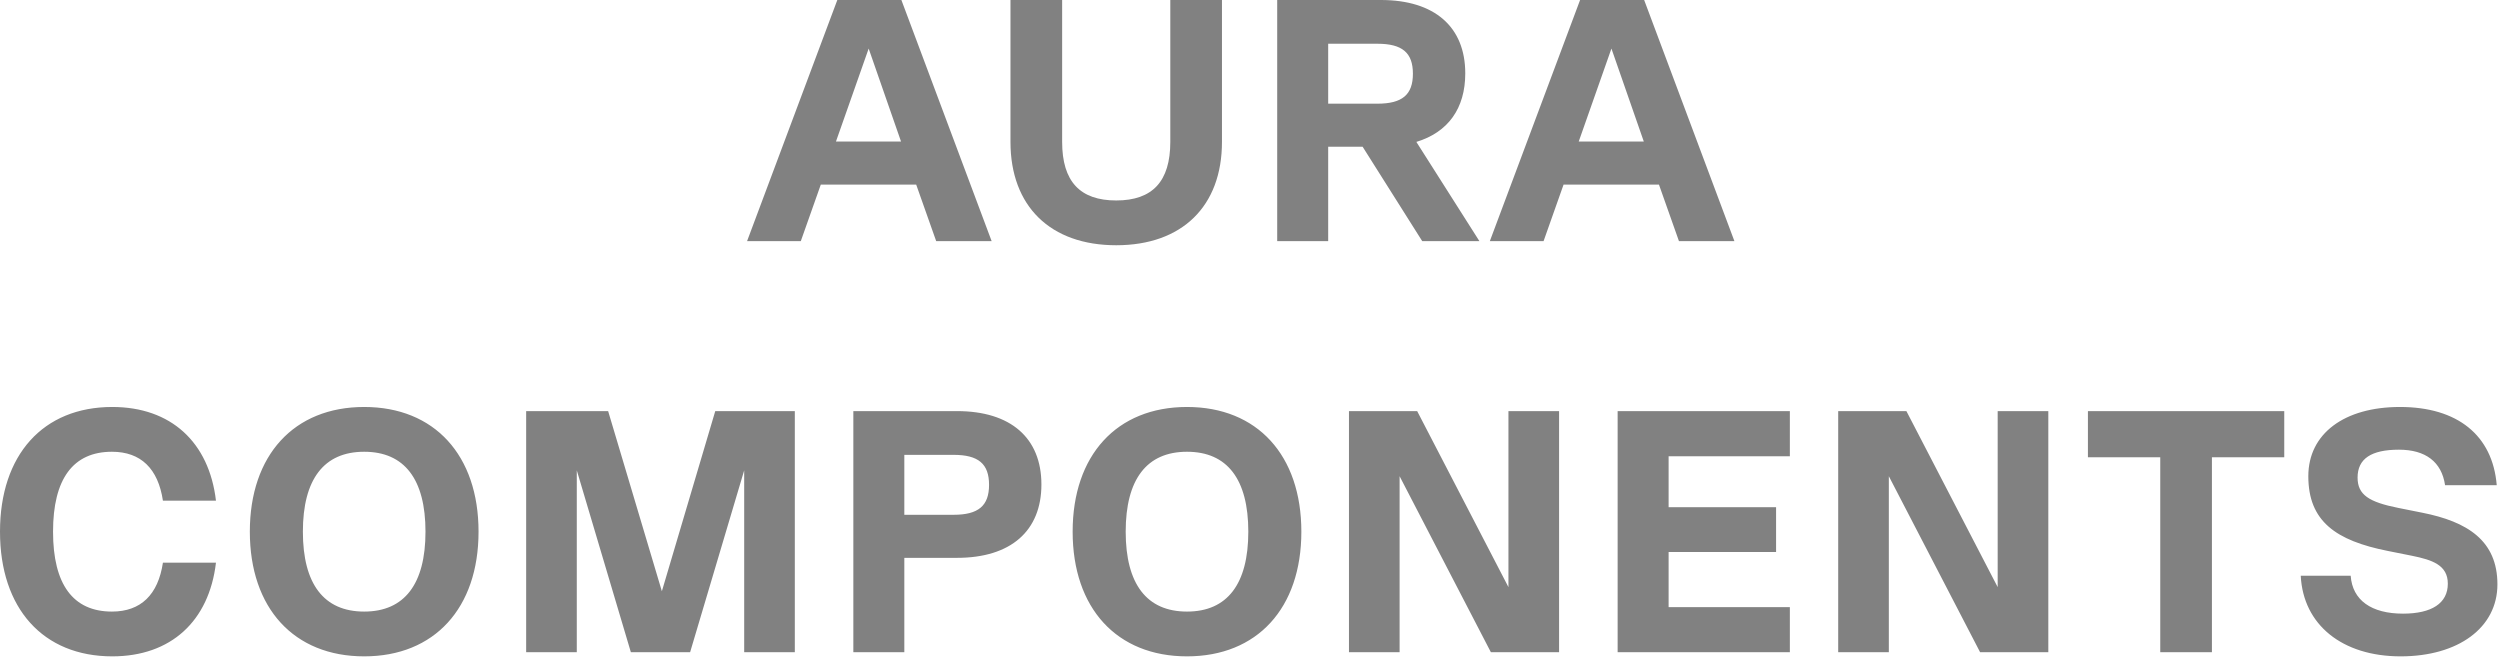<svg xmlns="http://www.w3.org/2000/svg" width="225" height="60" viewBox="0 0 225 60" fill="none"><path d="M89.247 21.7H84.256L82.458 16.616H73.871L72.073 21.7H67.237L75.359 0H81.125L89.247 21.7ZM78.18 4.371L75.235 12.741H81.094L78.18 4.371ZM100.46 22.072C94.539 22.072 90.943 18.569 90.943 12.772V0H95.593V12.772C95.593 16.337 97.205 18.042 100.46 18.042C103.715 18.042 105.327 16.337 105.327 12.772V0H109.977V12.772C109.977 18.569 106.381 22.072 100.46 22.072ZM133.145 21.7H127.999L122.636 13.206H119.536V21.7H114.948V0H124.279C129.115 0 131.874 2.418 131.874 6.603C131.874 9.765 130.324 11.904 127.472 12.772L133.145 21.7ZM123.969 3.937H119.536V9.331H123.969C126.201 9.331 127.162 8.525 127.162 6.634C127.162 4.743 126.201 3.937 123.969 3.937ZM156.096 21.7H151.105L149.307 16.616H140.72L138.922 21.7H134.086L142.208 0H147.974L156.096 21.7ZM145.029 4.371L142.084 12.741H147.943L145.029 4.371ZM10.106 59.072C3.875 59.072 -0 54.763 -0 47.85C-0 40.937 3.875 36.628 10.106 36.628C15.376 36.628 18.817 39.79 19.437 45.06H14.663C14.229 42.177 12.679 40.658 10.075 40.658C6.572 40.658 4.774 43.107 4.774 47.85C4.774 52.593 6.572 55.042 10.075 55.042C12.679 55.042 14.229 53.523 14.663 50.64H19.437C18.817 55.91 15.376 59.072 10.106 59.072ZM32.776 59.072C26.453 59.072 22.485 54.732 22.485 47.85C22.485 40.968 26.453 36.628 32.776 36.628C39.1 36.628 43.069 40.968 43.069 47.85C43.069 54.732 39.1 59.072 32.776 59.072ZM32.776 55.042C36.404 55.042 38.294 52.562 38.294 47.85C38.294 43.138 36.404 40.658 32.776 40.658C29.149 40.658 27.259 43.138 27.259 47.85C27.259 52.562 29.149 55.042 32.776 55.042ZM71.534 37V58.7H66.977V42.332L62.11 58.7H56.778L51.911 42.332V58.7H47.354V37H54.732L59.568 53.213L64.373 37H71.534ZM86.132 37C90.968 37 93.727 39.418 93.727 43.603C93.727 47.788 90.968 50.206 86.132 50.206H81.389V58.7H76.801V37H86.132ZM81.389 46.331H85.822C88.054 46.331 89.015 45.525 89.015 43.634C89.015 41.743 88.054 40.937 85.822 40.937H81.389V46.331ZM106.83 59.072C100.506 59.072 96.538 54.732 96.538 47.85C96.538 40.968 100.506 36.628 106.83 36.628C113.154 36.628 117.122 40.968 117.122 47.85C117.122 54.732 113.154 59.072 106.83 59.072ZM106.83 55.042C110.457 55.042 112.348 52.562 112.348 47.85C112.348 43.138 110.457 40.658 106.83 40.658C103.203 40.658 101.312 43.138 101.312 47.85C101.312 52.562 103.203 55.042 106.83 55.042ZM135.76 52.841V37H140.317V58.7H134.179L125.964 42.859V58.7H121.407V37H127.545L135.76 52.841ZM161.087 37V41.061H150.175V45.649H159.847V49.679H150.175V54.639H161.087V58.7H145.587V37H161.087ZM179.791 52.841V37H184.348V58.7H178.21L169.995 42.859V58.7H165.438V37H171.576L179.791 52.841ZM205.583 37V41.154H199.073V58.7H194.423V41.154H187.913V37H205.583ZM216.057 59.072C210.787 59.072 207.284 56.22 207.067 51.818H211.562C211.717 54.019 213.422 55.228 216.274 55.228C218.847 55.228 220.304 54.298 220.304 52.531C220.304 50.857 218.909 50.392 217.08 50.02L214.91 49.586C210.229 48.656 207.749 46.92 207.749 42.859C207.749 39.015 211.004 36.628 215.995 36.628C221.172 36.628 224.334 39.17 224.706 43.665H220.056C219.746 41.557 218.289 40.472 215.902 40.472C213.422 40.472 212.182 41.278 212.182 42.983C212.182 44.533 213.205 45.184 215.84 45.711L218.01 46.145C222.071 46.951 224.768 48.656 224.768 52.593C224.768 56.499 221.234 59.072 216.057 59.072Z" fill="#818181"></path></svg>